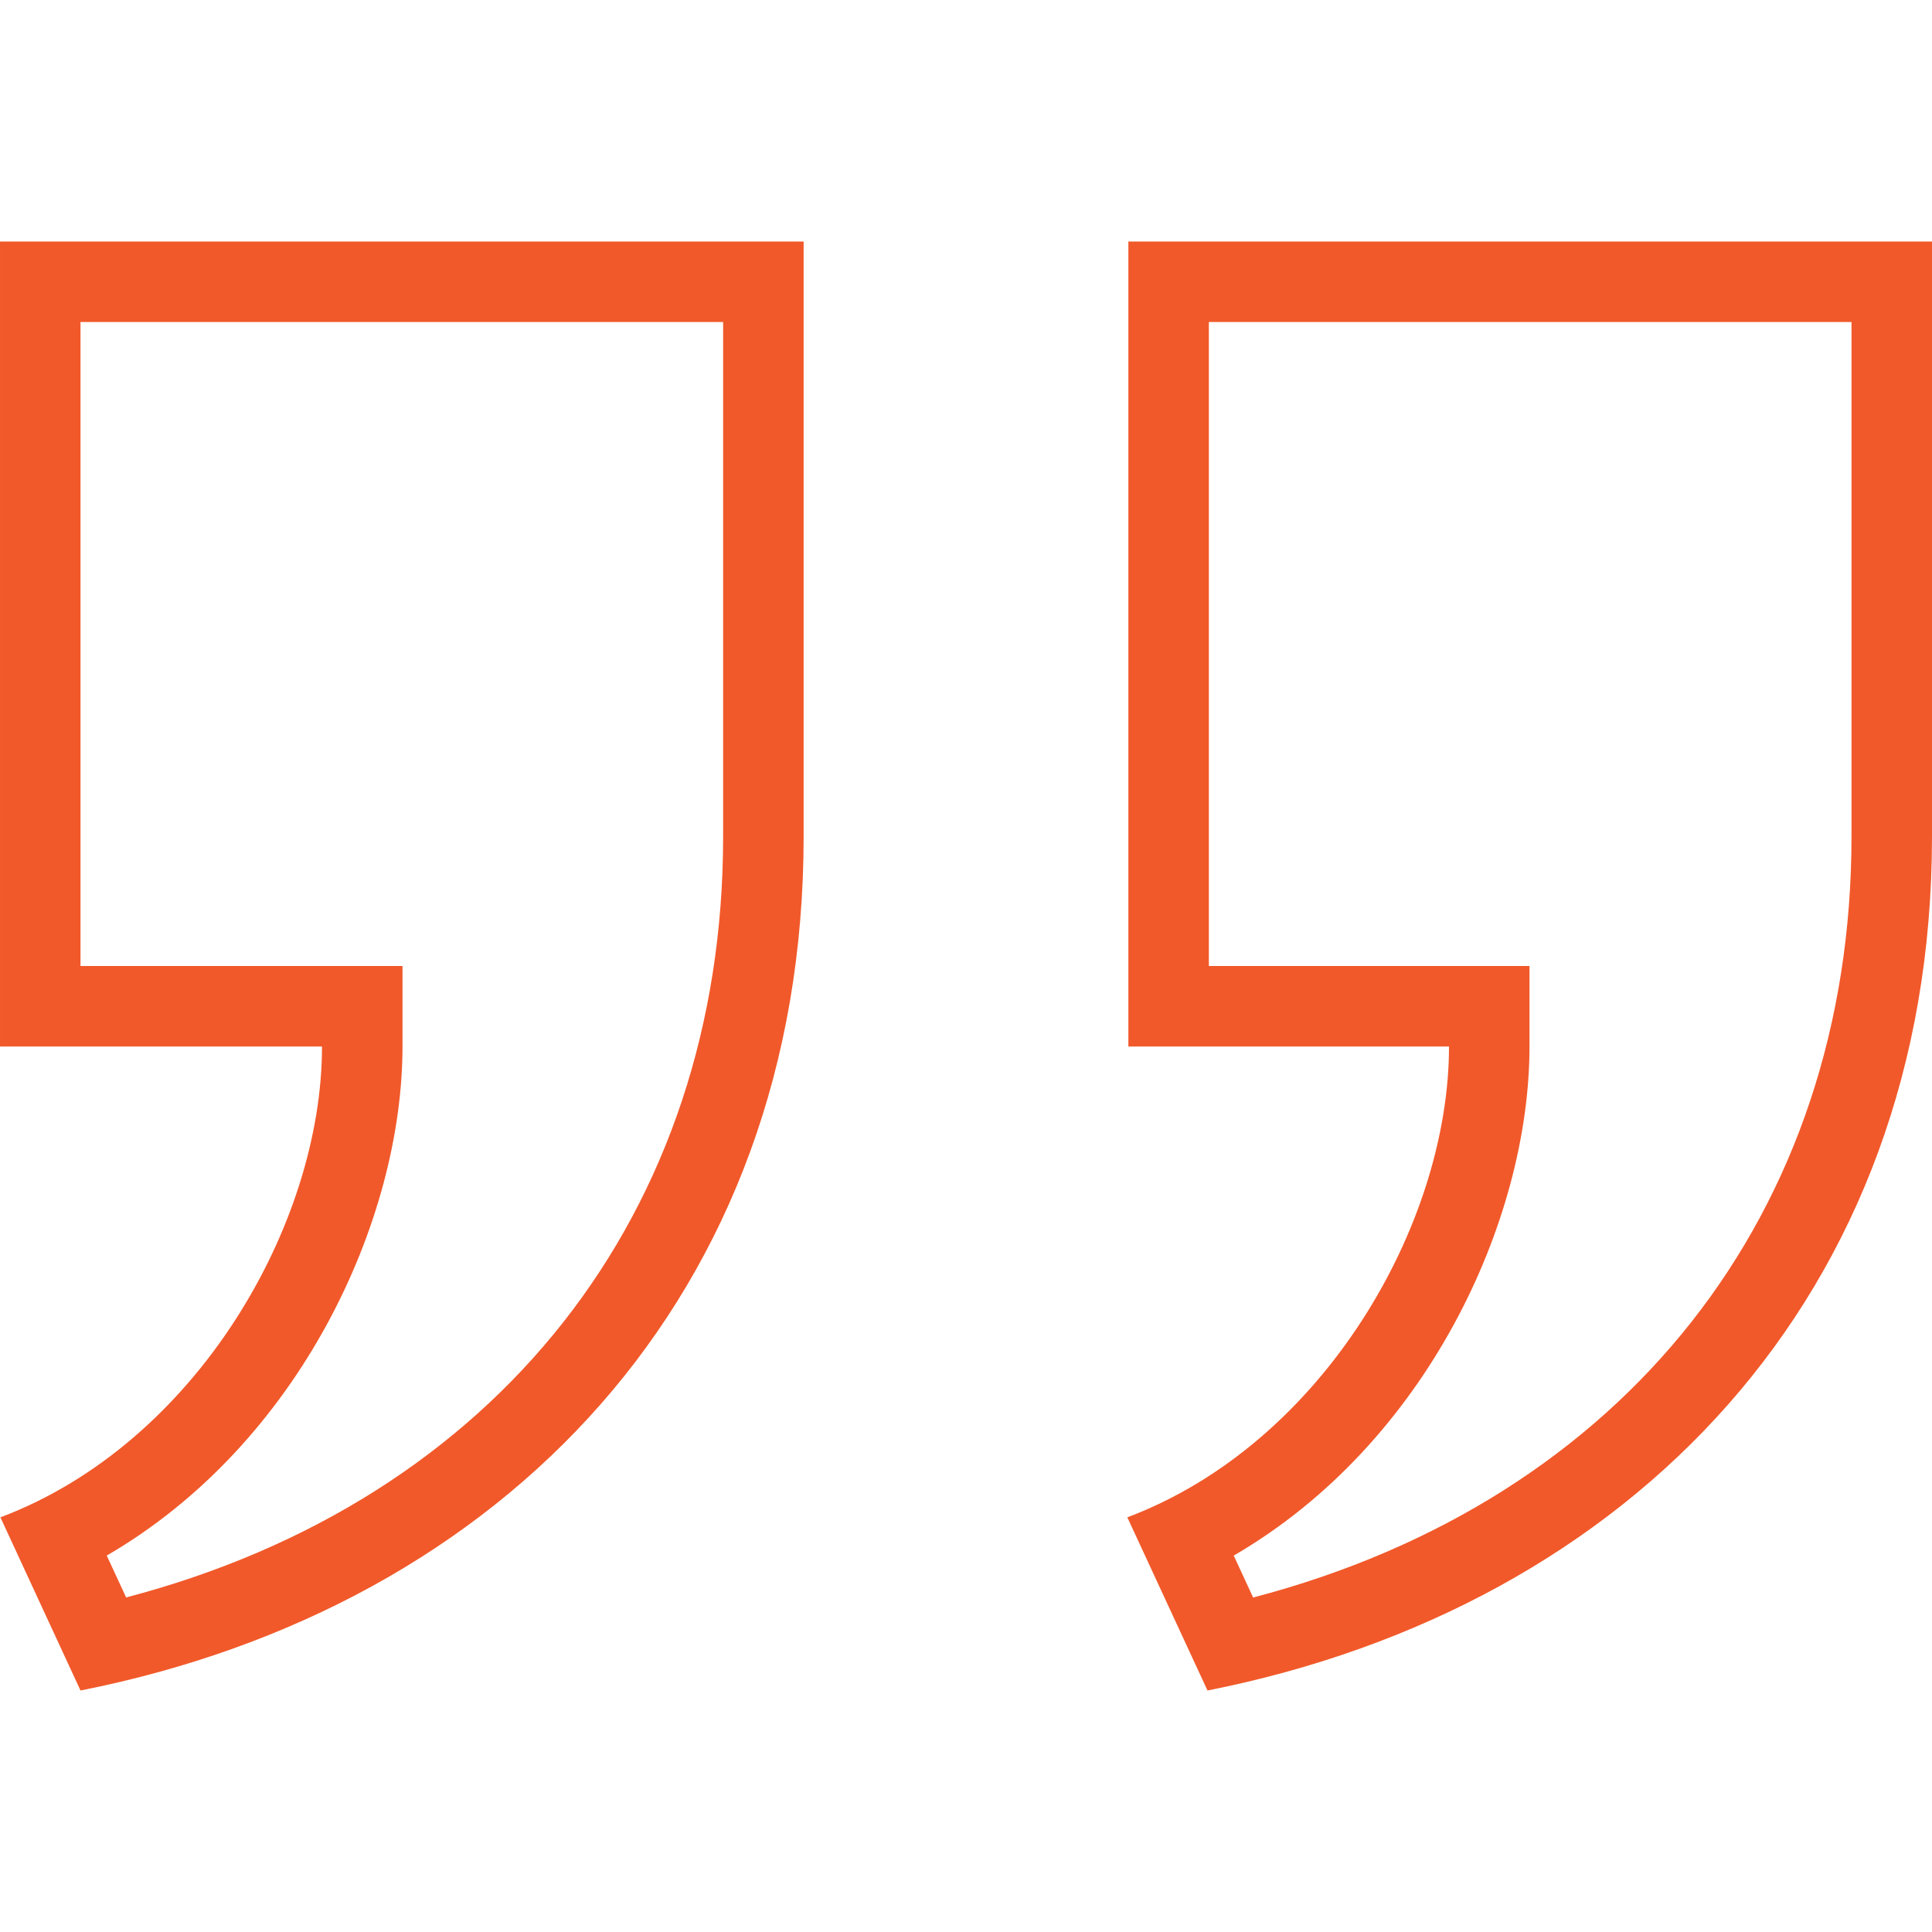 <svg width="24" height="24" xmlns="http://www.w3.org/2000/svg" style="fill:#F1592A;" fill-rule="evenodd" clip-rule="evenodd"><path d="M15 21c5.252-1.039 9-4.905 9-10.609v-7.391h-9.983v10h3.983c0 2.211-1.563 4.932-3.996 5.849l.996 2.151zm-14 0c5.252-1.039 8.983-4.905 8.983-10.609v-7.391h-9.983v10h4c0 2.211-1.563 4.932-3.995 5.849l.995 2.151zm.567-1.156l-.241-.52c2.394-1.391 3.674-4.159 3.674-6.324v-1h-4v-8h7.983v6.391c0 4.687-2.82 8.248-7.416 9.453m14 .001l-.241-.521c2.394-1.391 3.674-4.159 3.674-6.324v-1h-3.983v-8h7.983v6.391c0 4.686-2.827 8.247-7.433 9.454"/></svg>